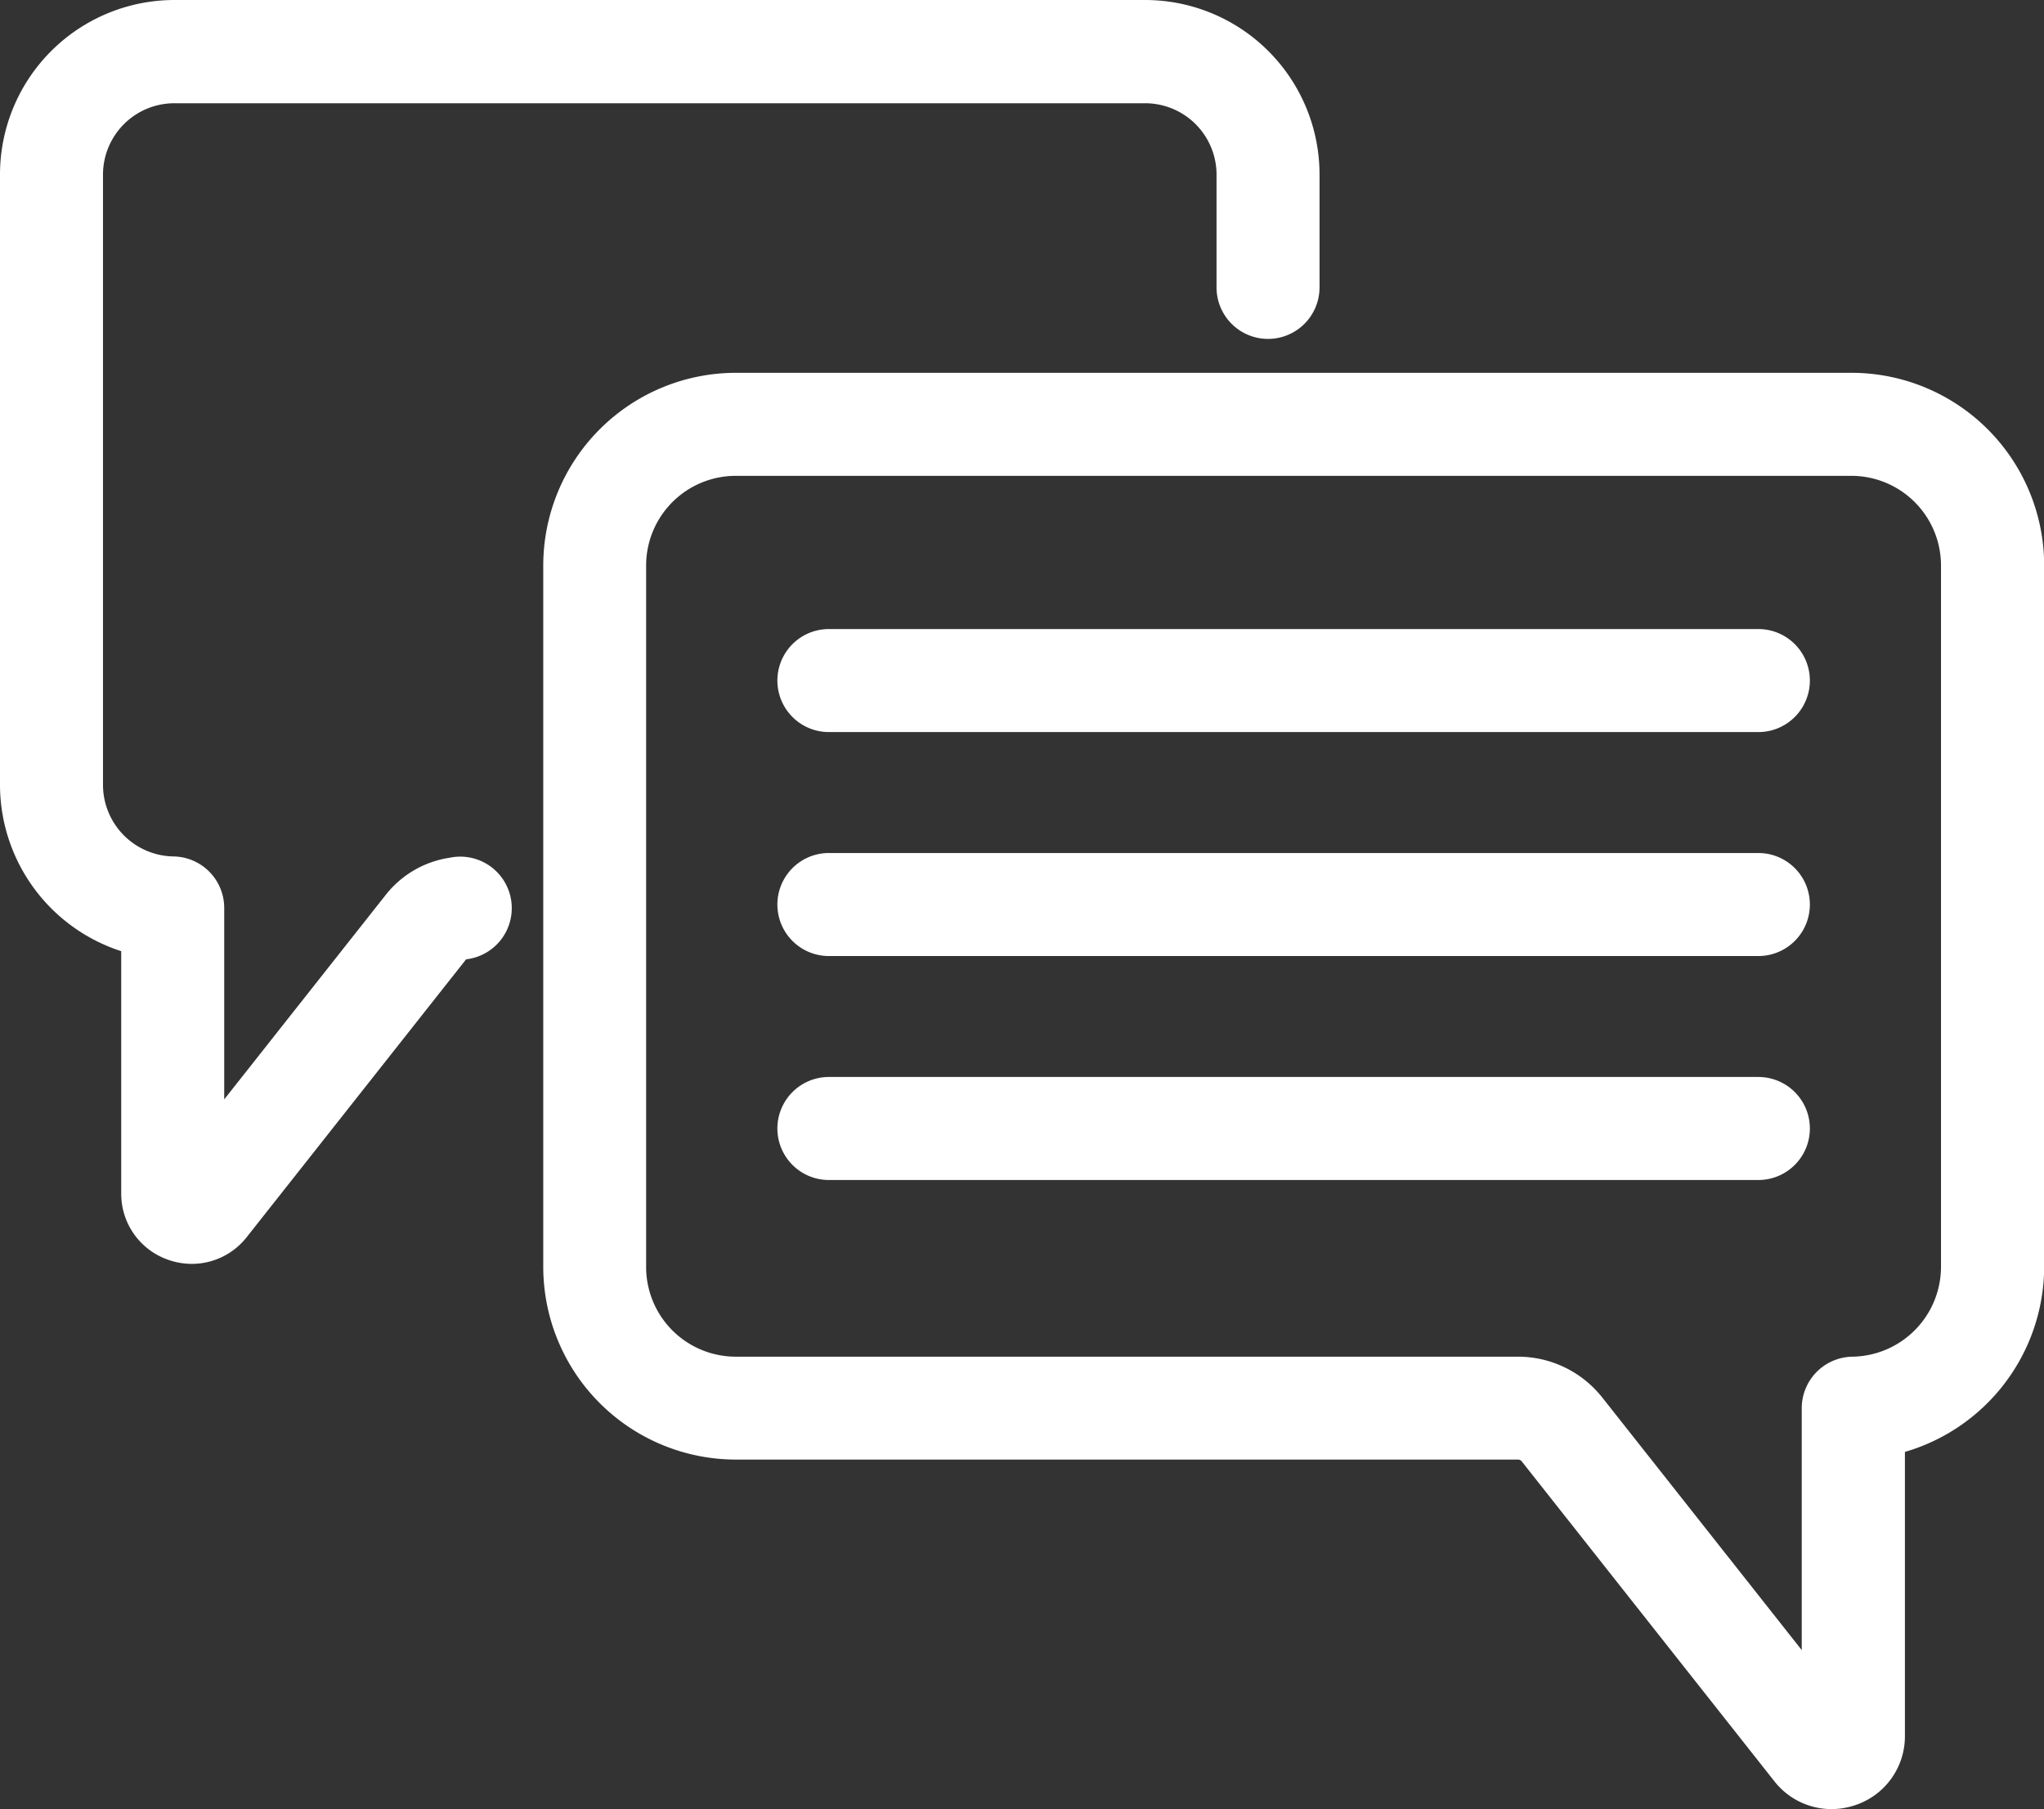 <svg xmlns="http://www.w3.org/2000/svg" width="46" height="40.707" viewBox="0 0 46 40.707">
  <rect x="0" y="0" width="46" height="40.707" fill="#333333" stroke="none"/>
  <g id="icon-customer-comment" transform="translate(0.5 -29.61)">
    <g id="Group_32" data-name="Group 32" transform="translate(0 30.11)">
      <path id="Path_58" data-name="Path 58" d="M220.632,191.141H199.714a.659.659,0,0,0,0,1.318h20.918a.659.659,0,0,0,0-1.318Z" transform="translate(-181.56 -176.988)" fill="#fff" stroke="#fff" stroke-width="1"/>
      <path id="Path_59" data-name="Path 59" d="M220.632,248.474H199.714a.659.659,0,0,0,0,1.318h20.918a.659.659,0,0,0,0-1.318Z" transform="translate(-181.56 -229.282)" fill="#fff" stroke="#fff" stroke-width="1"/>
      <path id="Path_60" data-name="Path 60" d="M220.632,305.807H199.714a.659.659,0,0,0,0,1.318h20.918a.659.659,0,0,0,0-1.318Z" transform="translate(-181.56 -281.576)" fill="#fff" stroke="#fff" stroke-width="1"/>
      <path id="Path_61" data-name="Path 61" d="M168.05,125.549H142.944a3.838,3.838,0,0,0-3.834,3.834V145.17A3.838,3.838,0,0,0,142.944,149h17.6a.608.608,0,0,1,.48.232l5.683,7.194a1.133,1.133,0,0,0,.893.438,1.167,1.167,0,0,0,.383-.065,1.133,1.133,0,0,0,.771-1.084v-6.781a3.852,3.852,0,0,0,3.134-3.768V129.383A3.838,3.838,0,0,0,168.05,125.549Zm2.516,19.621a2.524,2.524,0,0,1-2.483,2.515.659.659,0,0,0-.651.659v6.882l-5.377-6.807a1.919,1.919,0,0,0-1.514-.734h-17.6a2.518,2.518,0,0,1-2.516-2.516V129.383a2.518,2.518,0,0,1,2.516-2.516H168.05a2.518,2.518,0,0,1,2.516,2.516Z" transform="translate(-126.884 -117.161)" fill="#fff" stroke="#fff" stroke-width="1"/>
      <path id="Path_62" data-name="Path 62" d="M9.711,49.4a1.758,1.758,0,0,0-1.137.653L4.046,55.784V50.038a.659.659,0,0,0-.651-.659,2.112,2.112,0,0,1-2.077-2.1V33.533a2.107,2.107,0,0,1,2.1-2.1H25.278a2.107,2.107,0,0,1,2.1,2.1v2.543a.659.659,0,0,0,1.318,0V33.533a3.427,3.427,0,0,0-3.423-3.423H3.423A3.427,3.427,0,0,0,0,33.533V47.276a3.439,3.439,0,0,0,2.728,3.351v5.833a1.071,1.071,0,0,0,.728,1.024,1.1,1.1,0,0,0,.362.062,1.071,1.071,0,0,0,.844-.414l4.947-6.263A.445.445,0,0,1,9.9,50.7.659.659,0,1,0,9.711,49.4Z" transform="translate(0 -30.11)" fill="#fff" stroke="#fff" stroke-width="1"/>
    </g>
  </g>
</svg>
